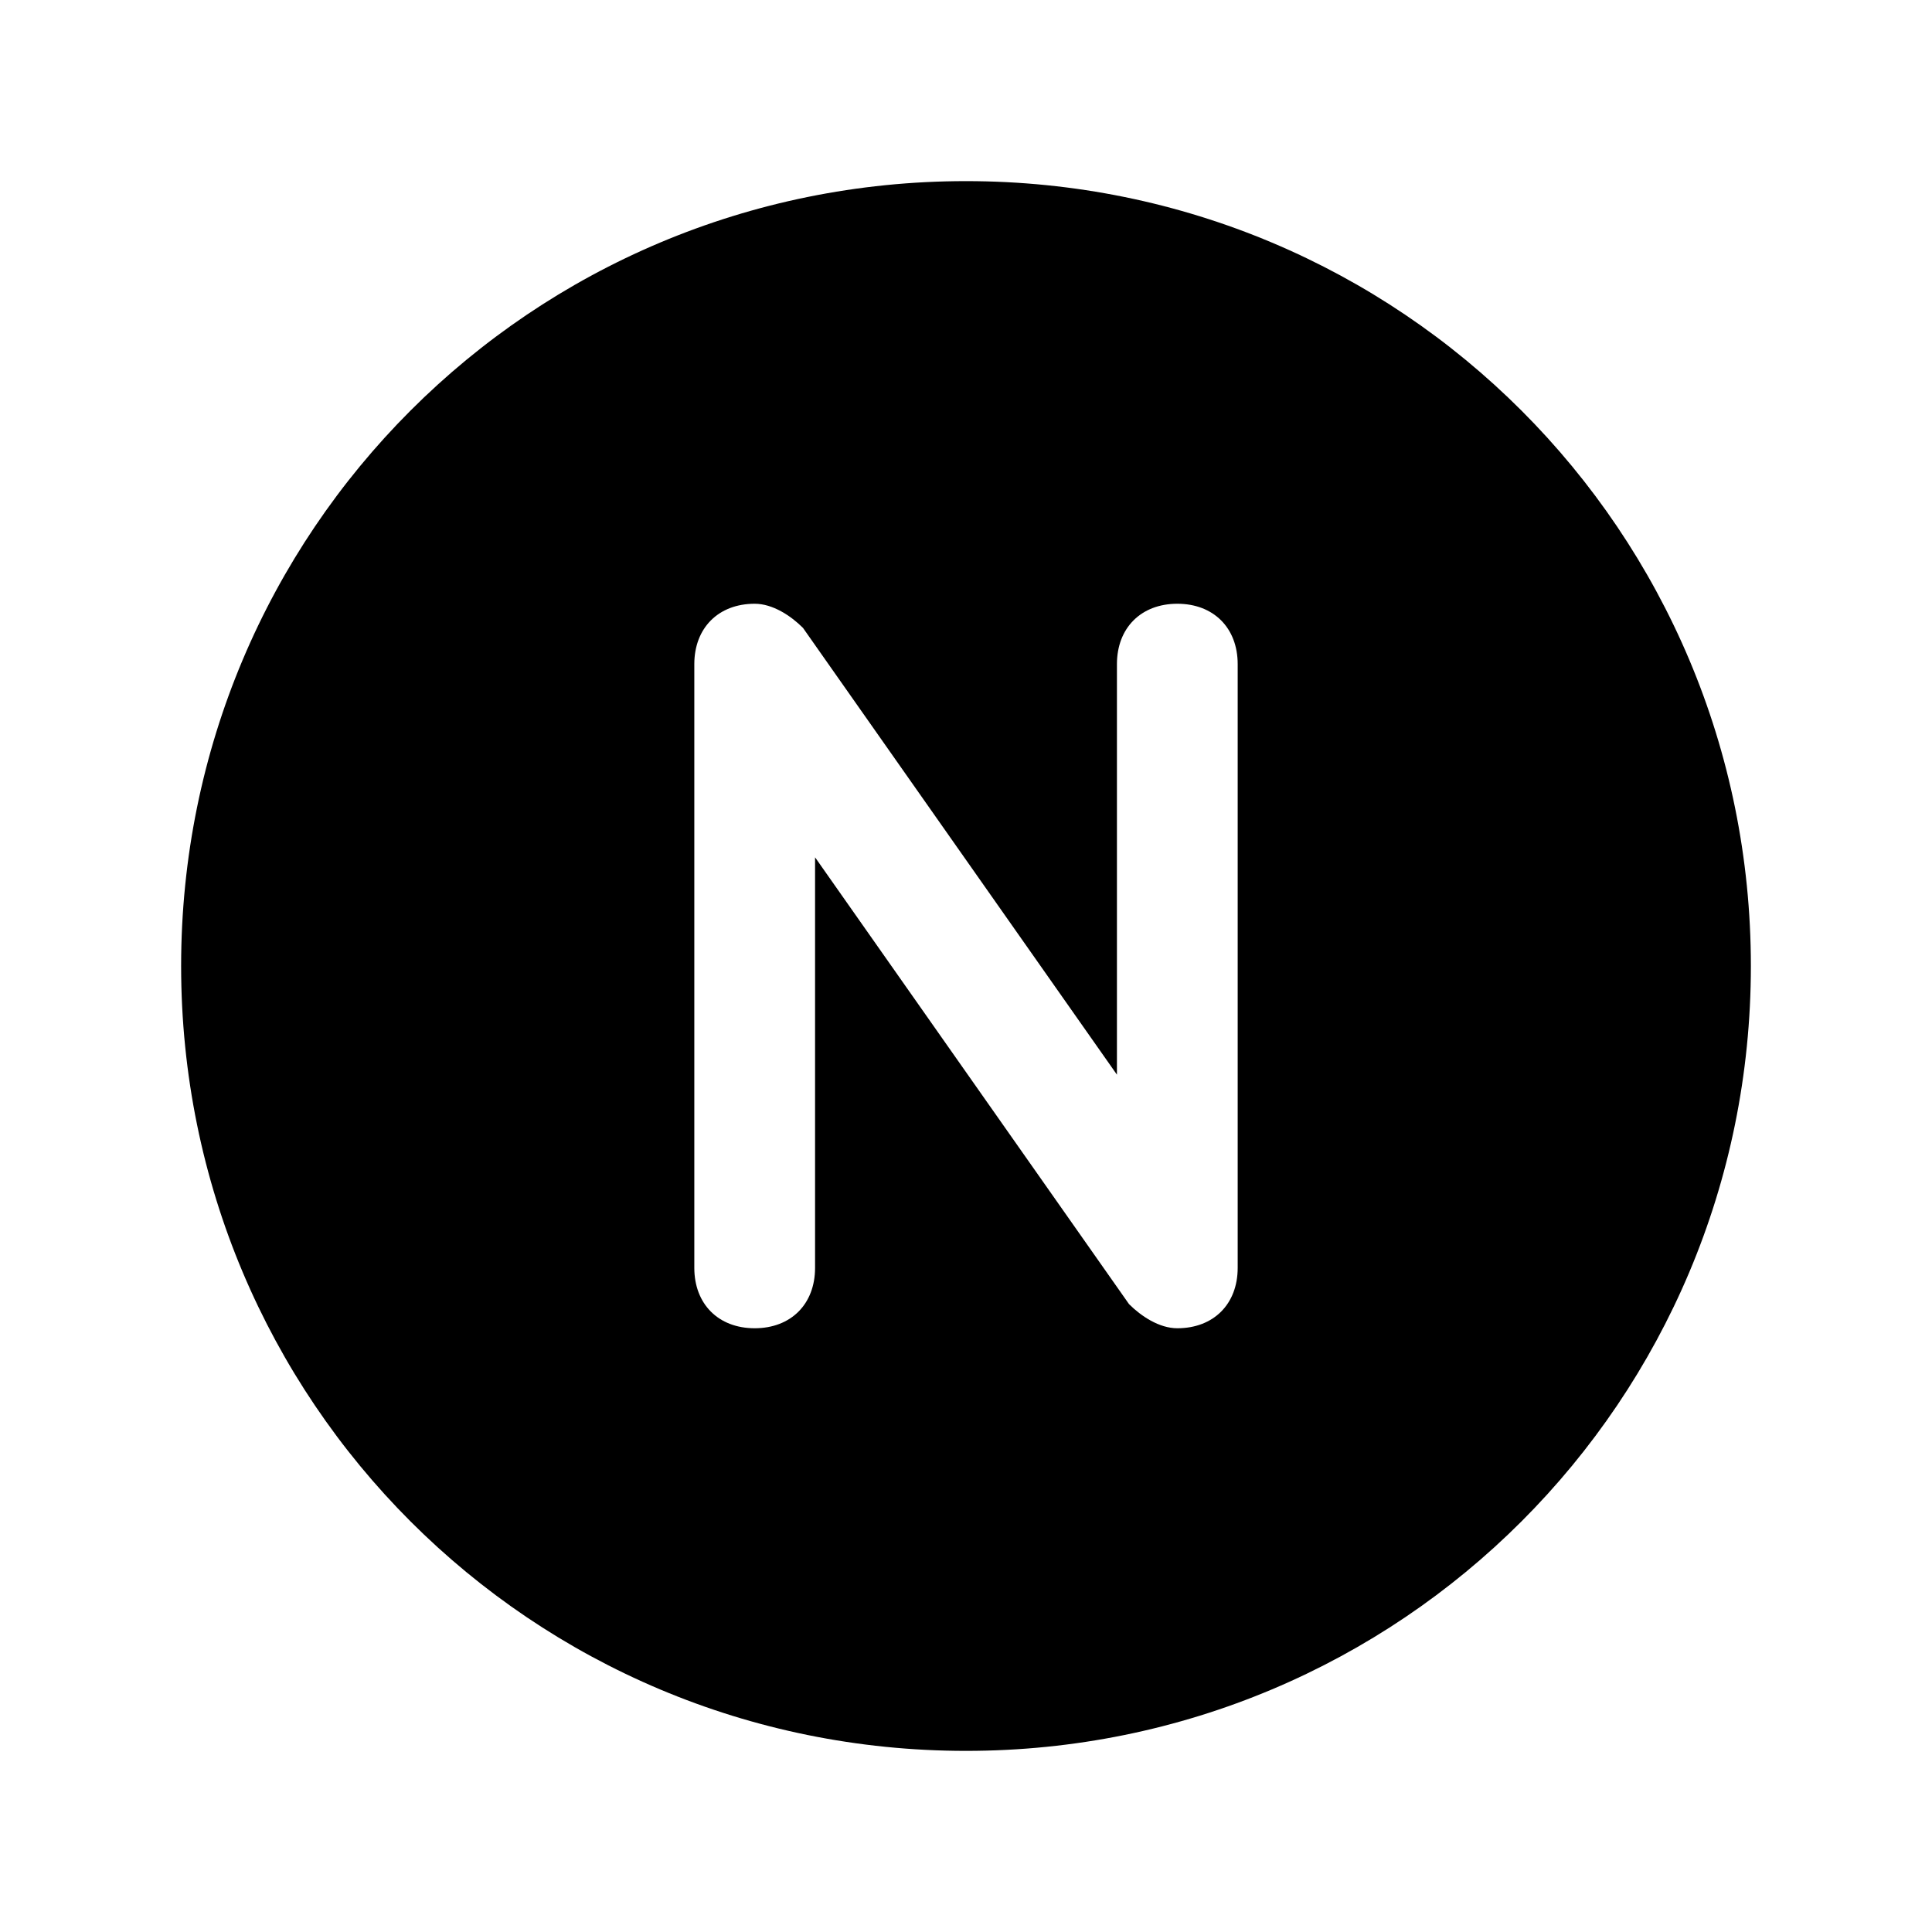 <?xml version="1.0" encoding="UTF-8"?> <svg xmlns="http://www.w3.org/2000/svg" id="Layer_1" version="1.1" viewBox="0 0 32 32"><!-- Generator: Adobe Illustrator 29.5.1, SVG Export Plug-In . SVG Version: 2.1.0 Build 141) --><g id="N"><path d="M16,3c-7.2,0-13,5.8-13,13s5.8,13,13,13,13-5.8,13-13c0-7.2-5.8-13-13-13ZM20.5,21c0,.6-.4,1-1,1-.3,0-.6-.2-.8-.4l-5.2-7.4v6.8c0,.6-.4,1-1,1s-1-.4-1-1v-10c0-.6.4-1,1-1,.3,0,.6.2.8.4l5.2,7.4v-6.8c0-.6.4-1,1-1s1,.4,1,1v10Z"></path></g></svg> 